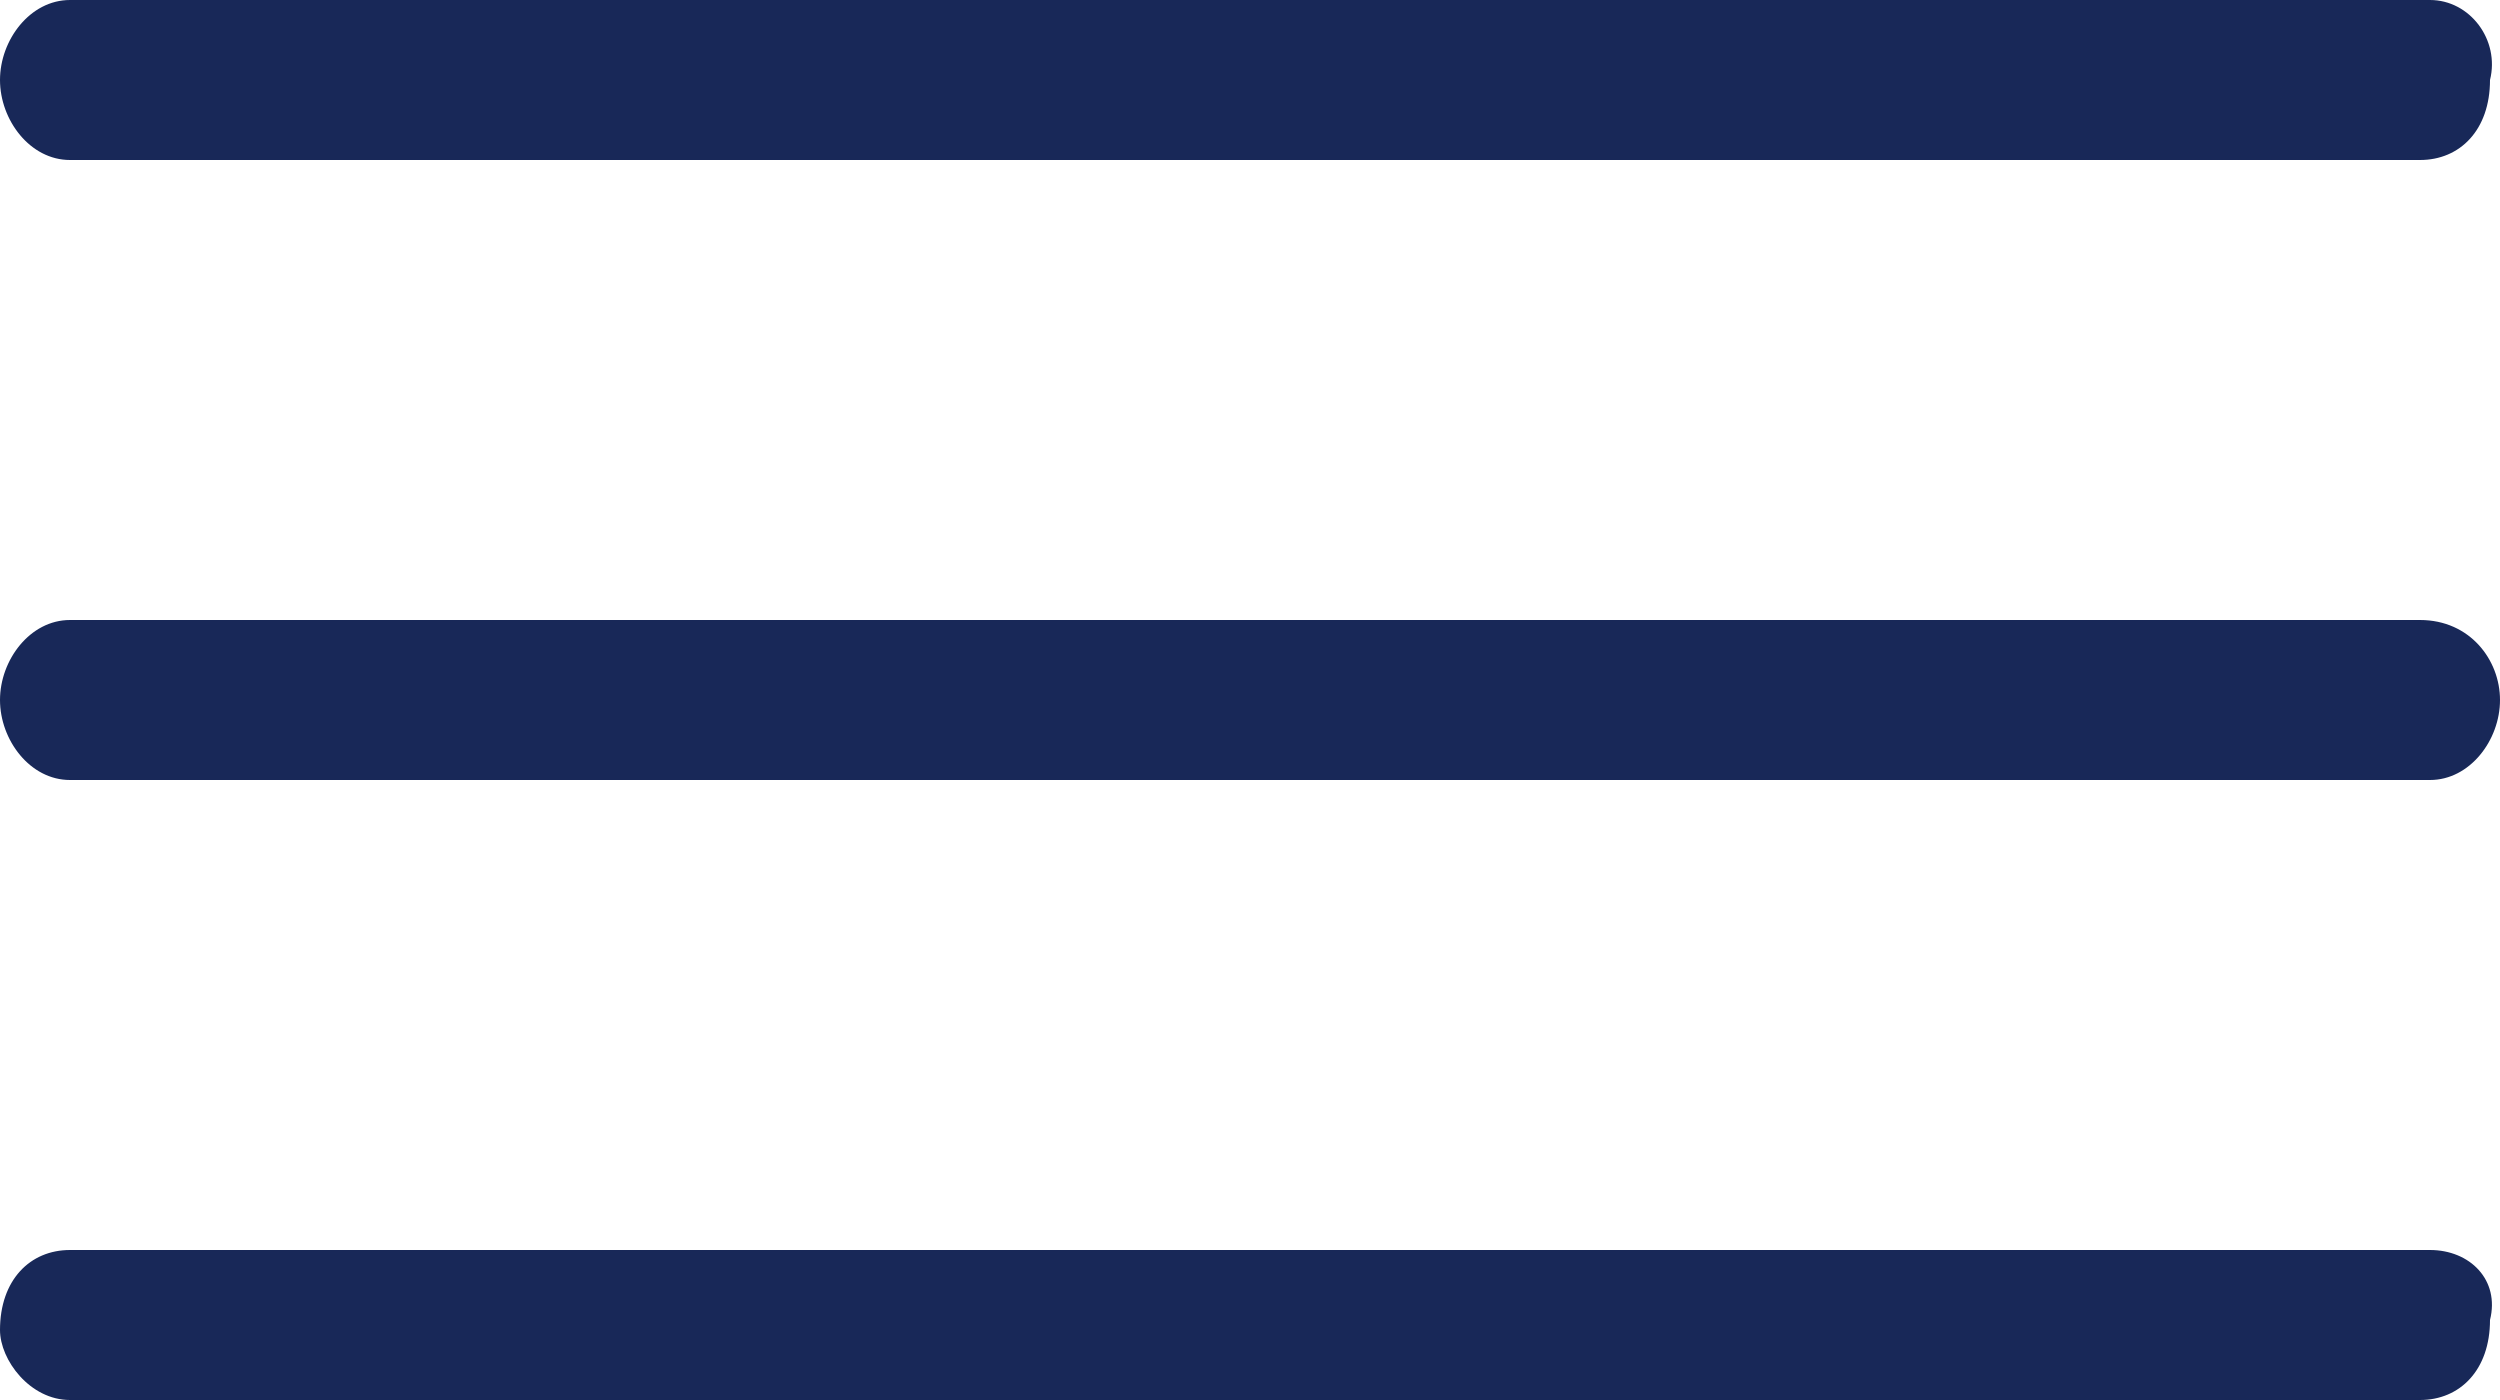 <?xml version="1.0" encoding="utf-8"?>
<!-- Generator: Adobe Illustrator 27.9.0, SVG Export Plug-In . SVG Version: 6.00 Build 0)  -->
<svg version="1.1" id="Capa_1" xmlns="http://www.w3.org/2000/svg" xmlns:xlink="http://www.w3.org/1999/xlink" x="0px" y="0px"
	 viewBox="0 0 25 14" style="enable-background:new 0 0 25 14;" xml:space="preserve">
<style type="text/css">
	.st0{fill:#182858;}
</style>
<g>
	<path class="st0" d="M24.3,0H0.7C0.3,0,0,0.4,0,0.8c0,0.4,0.3,0.8,0.7,0.8h23.5c0.4,0,0.7-0.3,0.7-0.8C25,0.4,24.7,0,24.3,0z"/>
	<path class="st0" d="M0.7,6.2h23.5C24.7,6.2,25,6.6,25,7c0,0.4-0.3,0.8-0.7,0.8H0.7C0.3,7.8,0,7.4,0,7C0,6.6,0.3,6.2,0.7,6.2z"/>
	<path class="st0" d="M24.3,12.5H0.7c-0.4,0-0.7,0.3-0.7,0.8C0,13.6,0.3,14,0.7,14h23.5c0.4,0,0.7-0.3,0.7-0.8
		C25,12.8,24.7,12.5,24.3,12.5z"/>
</g>
</svg>

